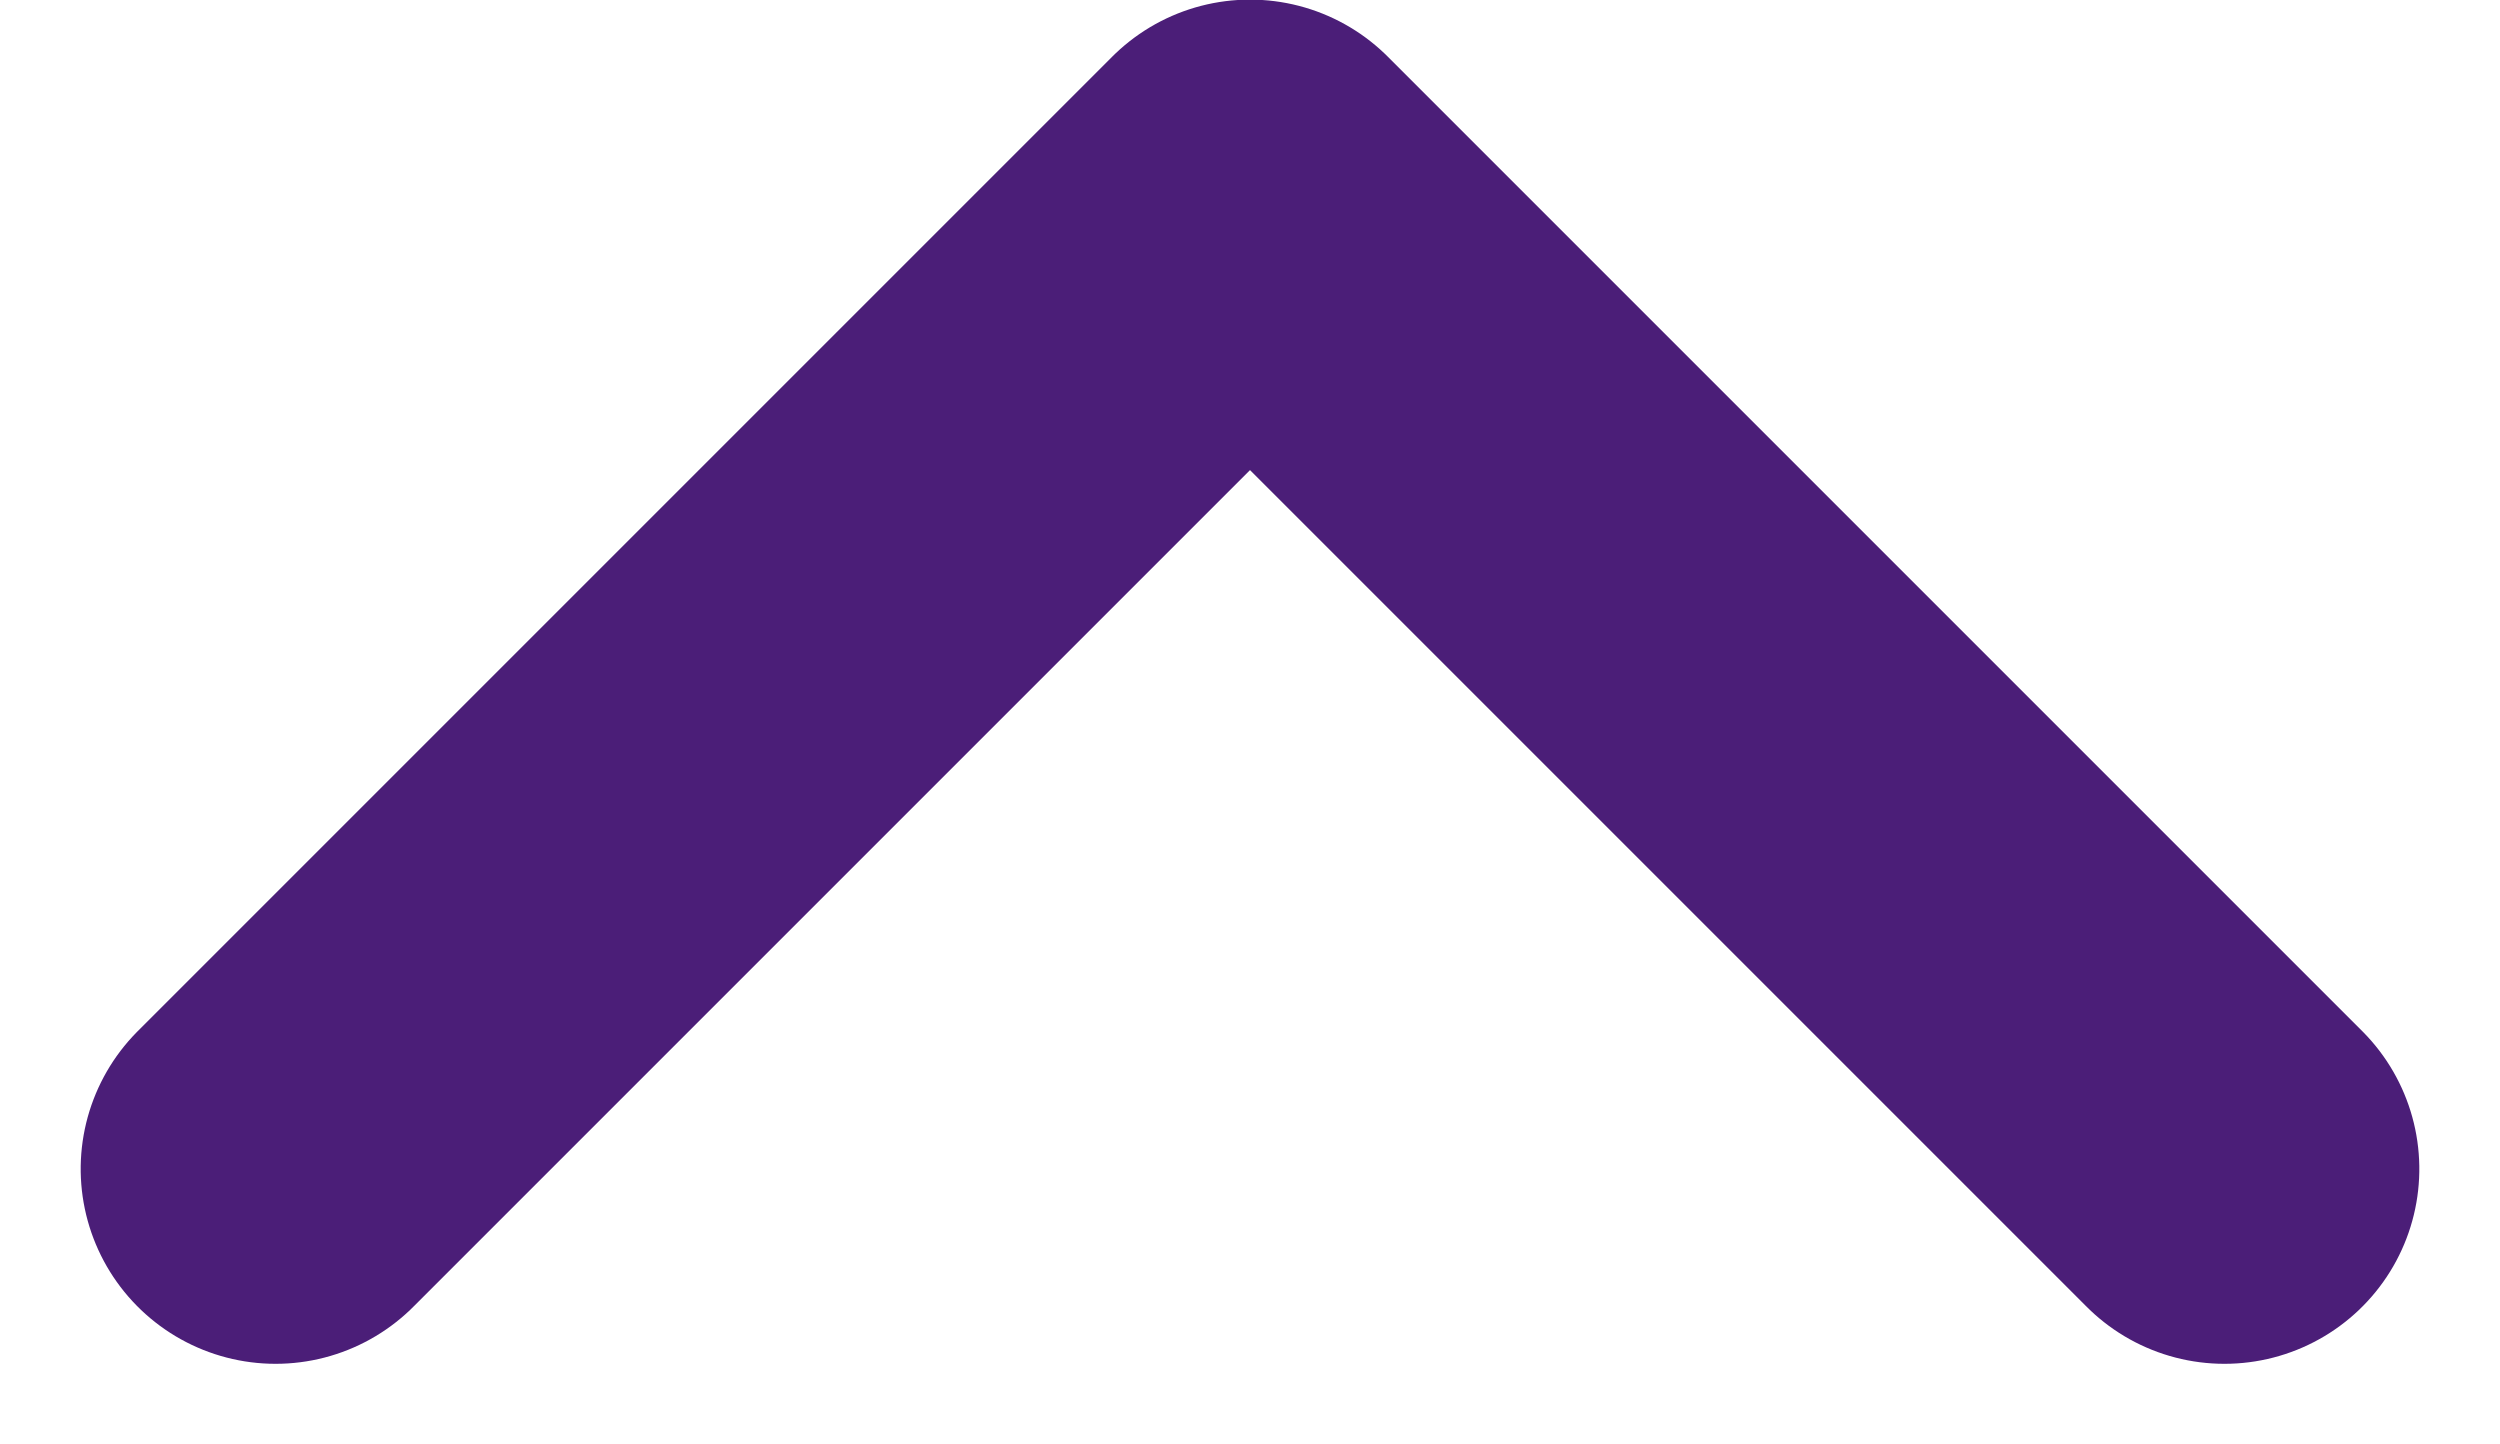 <svg xmlns="http://www.w3.org/2000/svg" width="12.828" height="7.412" viewBox="0 0 12.828 7.412"><g transform="translate(11.414 1) rotate(90)"><path d="M679.15,808.824l5,5-5,5" transform="translate(684.148 818.824) rotate(180)" fill="none" stroke="#4b1e78" stroke-linecap="round" stroke-linejoin="round" stroke-width="2"/></g></svg>